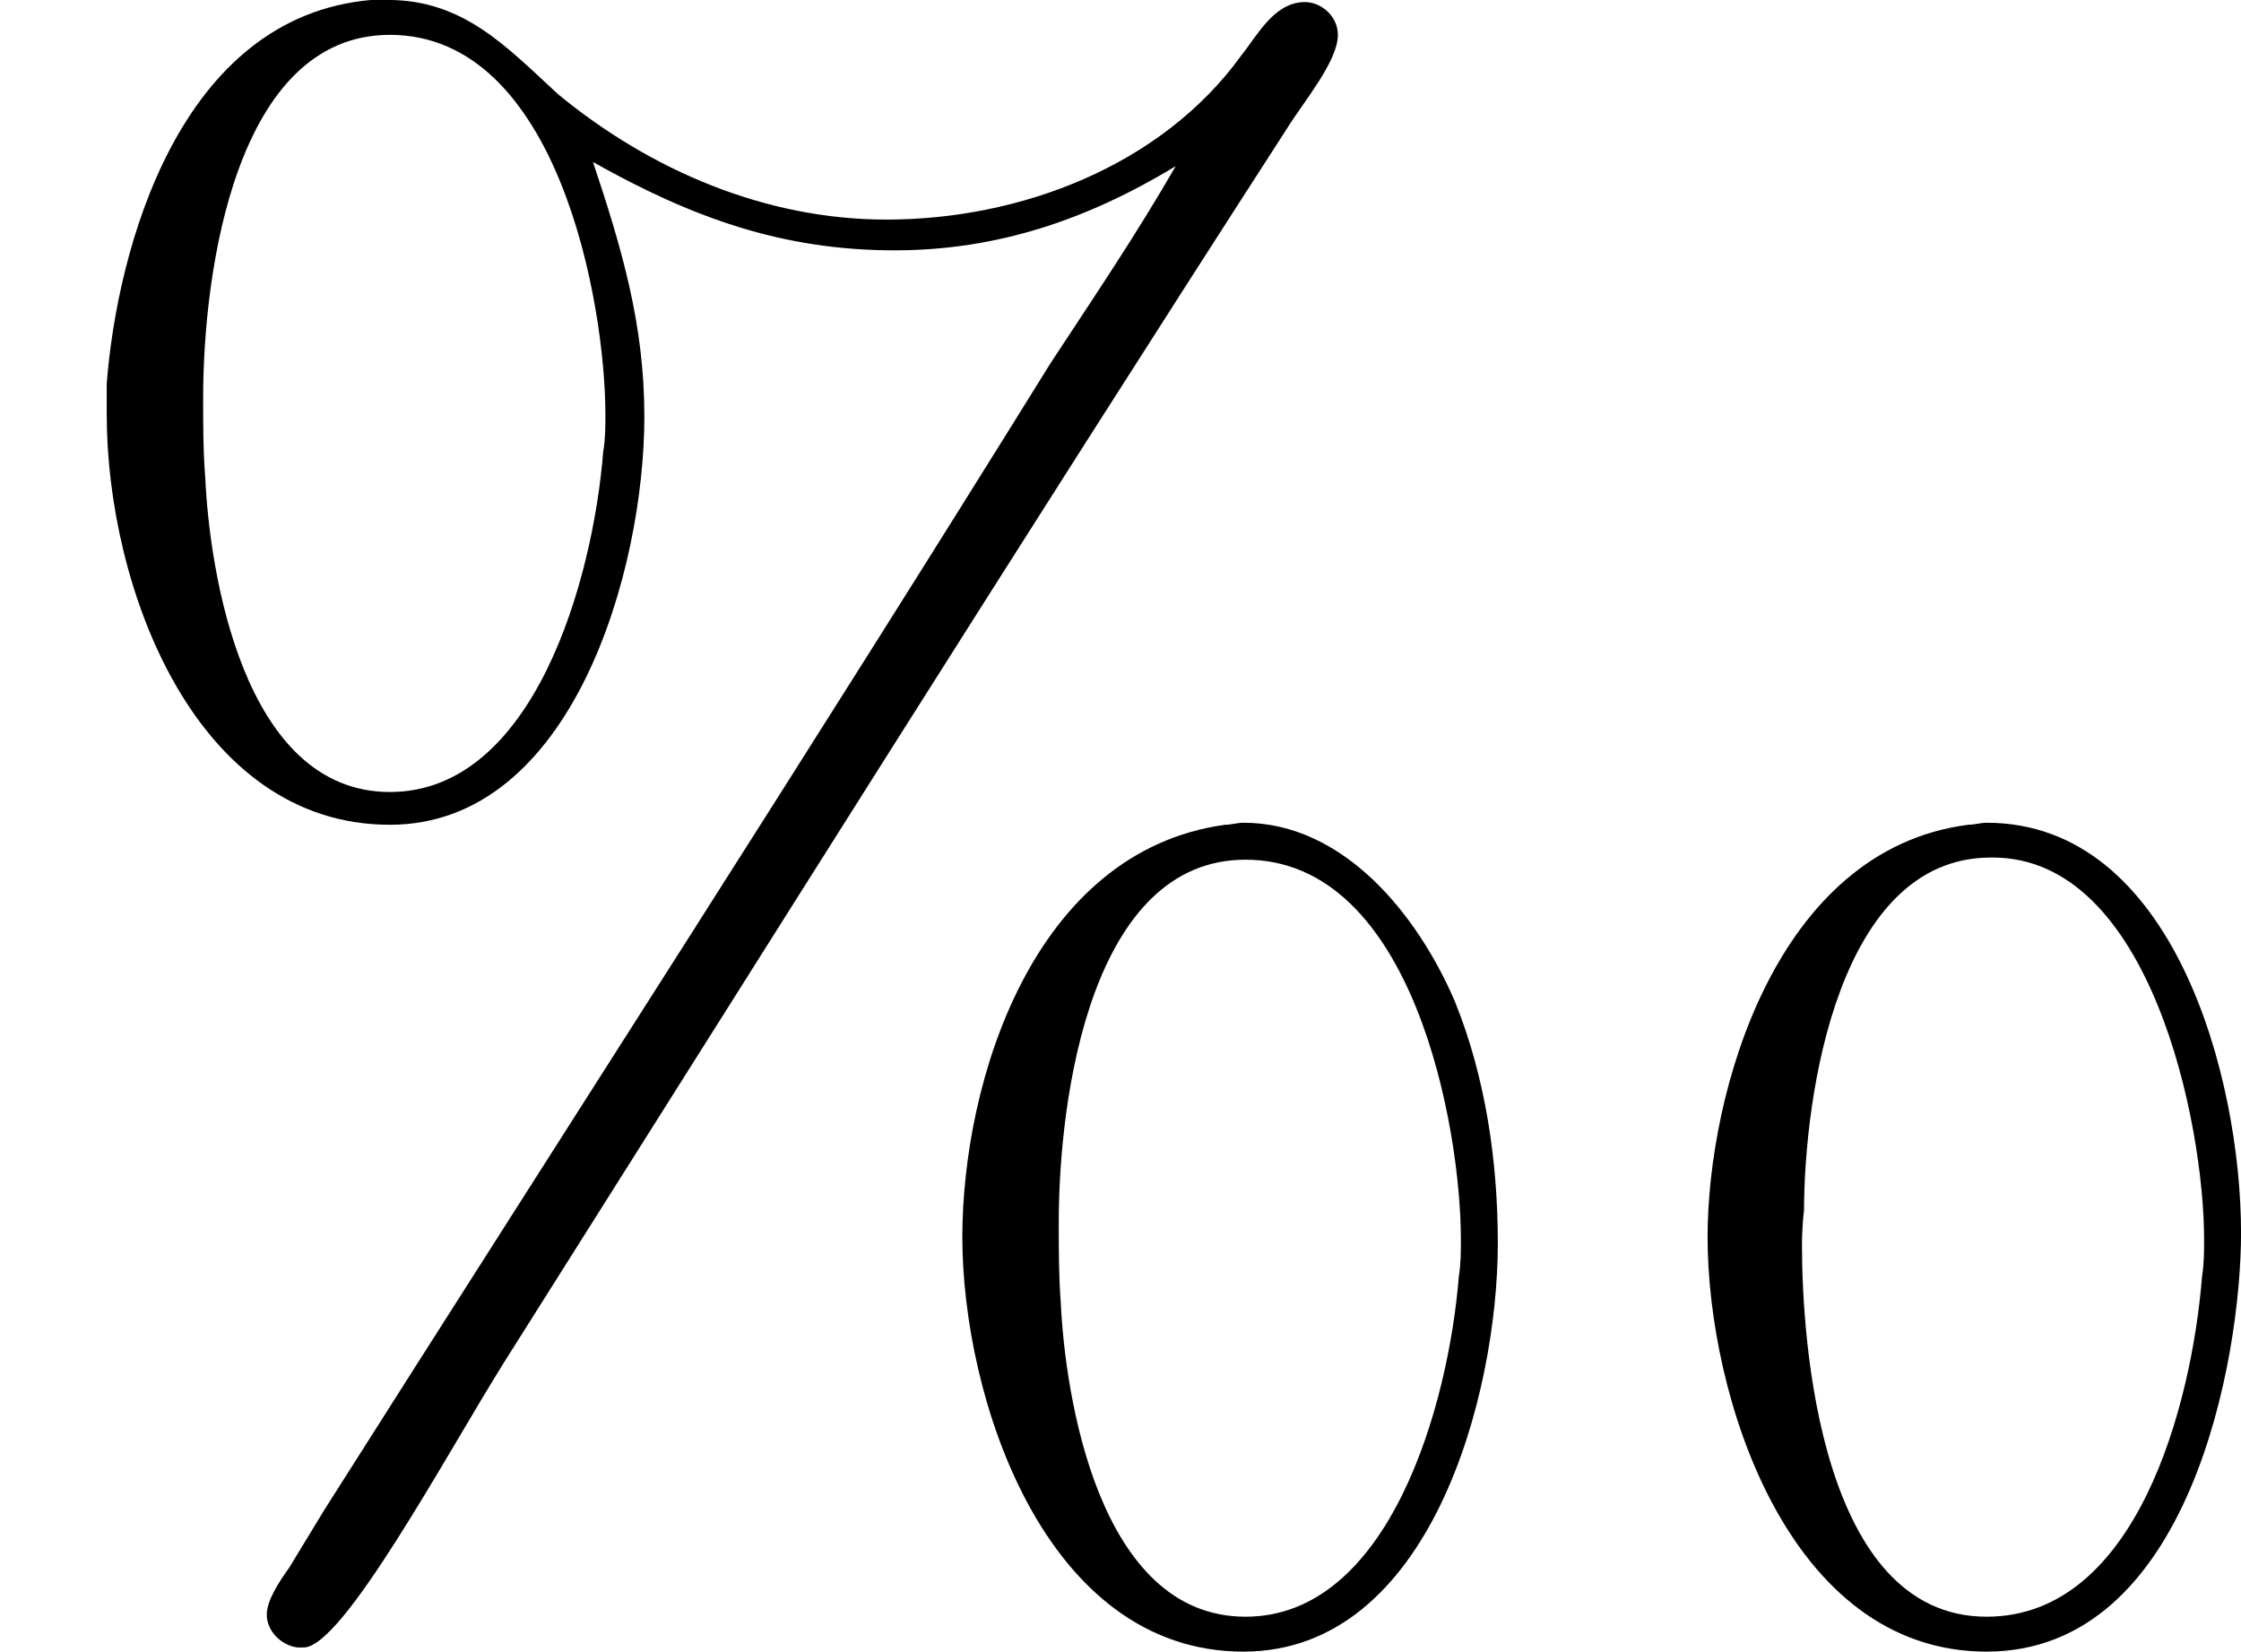 <?xml version='1.0'?>
<!-- This file was generated by dvisvgm 1.9.2 -->
<svg height='277.169pt' version='1.1' viewBox='1427.09 1135.37 376.062 277.169' width='376.062pt' xmlns='http://www.w3.org/2000/svg' xmlns:xlink='http://www.w3.org/1999/xlink'>
<defs>
<path d='M3.082 -5.991C1.463 -5.784 0.895 -3.736 0.895 -2.531C0.895 -1.205 1.567 0.947 3.236 0.947C4.941 0.947 5.371 -1.515 5.371 -2.565C5.371 -3.873 4.803 -6.008 3.236 -6.008C3.185 -6.008 3.133 -5.991 3.082 -5.991ZM5.044 -2.204C4.958 -1.119 4.493 0.654 3.236 0.654C1.842 0.654 1.687 -1.653 1.687 -2.462C1.687 -2.634 1.704 -2.754 1.704 -2.754V-2.737C1.704 -3.736 1.997 -5.716 3.271 -5.716H3.288C4.614 -5.716 5.061 -3.478 5.061 -2.513C5.061 -2.41 5.061 -2.307 5.044 -2.204Z' id='g0-24'/>
<path d='M4.975 -11.552C5.802 -11.087 6.559 -10.811 7.506 -10.811C8.367 -10.811 9.124 -11.069 9.864 -11.517C9.537 -10.949 9.176 -10.415 8.814 -9.864C6.817 -6.645 4.751 -3.443 2.72 -0.241L2.427 0.241C2.341 0.362 2.238 0.516 2.238 0.637C2.238 0.775 2.359 0.895 2.496 0.912H2.548C2.875 0.912 3.736 -0.689 4.218 -1.463C6.404 -4.924 8.573 -8.384 10.794 -11.827C10.932 -12.051 11.225 -12.395 11.225 -12.619C11.225 -12.774 11.087 -12.894 10.949 -12.894C10.691 -12.894 10.553 -12.619 10.415 -12.447C9.744 -11.517 8.556 -11.069 7.437 -11.069C6.421 -11.069 5.457 -11.483 4.683 -12.12C4.252 -12.516 3.891 -12.912 3.254 -12.912H3.116C1.498 -12.774 0.981 -10.811 0.895 -9.692V-9.434C0.895 -7.988 1.635 -5.991 3.271 -5.991C4.803 -5.991 5.406 -8.126 5.406 -9.417C5.406 -10.191 5.216 -10.829 4.975 -11.552ZM10.278 -5.991C8.659 -5.767 8.074 -3.822 8.074 -2.531C8.074 -1.188 8.763 0.947 10.433 0.947C11.999 0.947 12.567 -1.205 12.567 -2.479C12.567 -3.168 12.464 -3.873 12.206 -4.51C11.896 -5.233 11.276 -6.008 10.433 -6.008C10.381 -6.008 10.329 -5.991 10.278 -5.991ZM12.24 -2.204C12.154 -1.119 11.655 0.654 10.45 0.654C9.21 0.654 8.935 -1.222 8.9 -1.98C8.883 -2.204 8.883 -2.427 8.883 -2.651C8.883 -3.719 9.159 -5.698 10.45 -5.698C11.861 -5.698 12.257 -3.443 12.257 -2.513C12.257 -2.41 12.257 -2.307 12.24 -2.204ZM5.061 -9.124C4.975 -8.04 4.476 -6.266 3.271 -6.266C2.031 -6.266 1.756 -8.143 1.722 -8.9C1.704 -9.124 1.704 -9.348 1.704 -9.572C1.704 -10.639 1.98 -12.619 3.271 -12.619C4.683 -12.619 5.079 -10.364 5.079 -9.434C5.079 -9.331 5.079 -9.227 5.061 -9.124Z' id='g0-37'/>
</defs>
<g id='page1' transform='matrix(20 0 0 20 0 0)'>
<use x='71.355' xlink:href='#g0-37' y='69.68'/>
<use x='84.787' xlink:href='#g0-24' y='69.68'/>
</g>
</svg>
